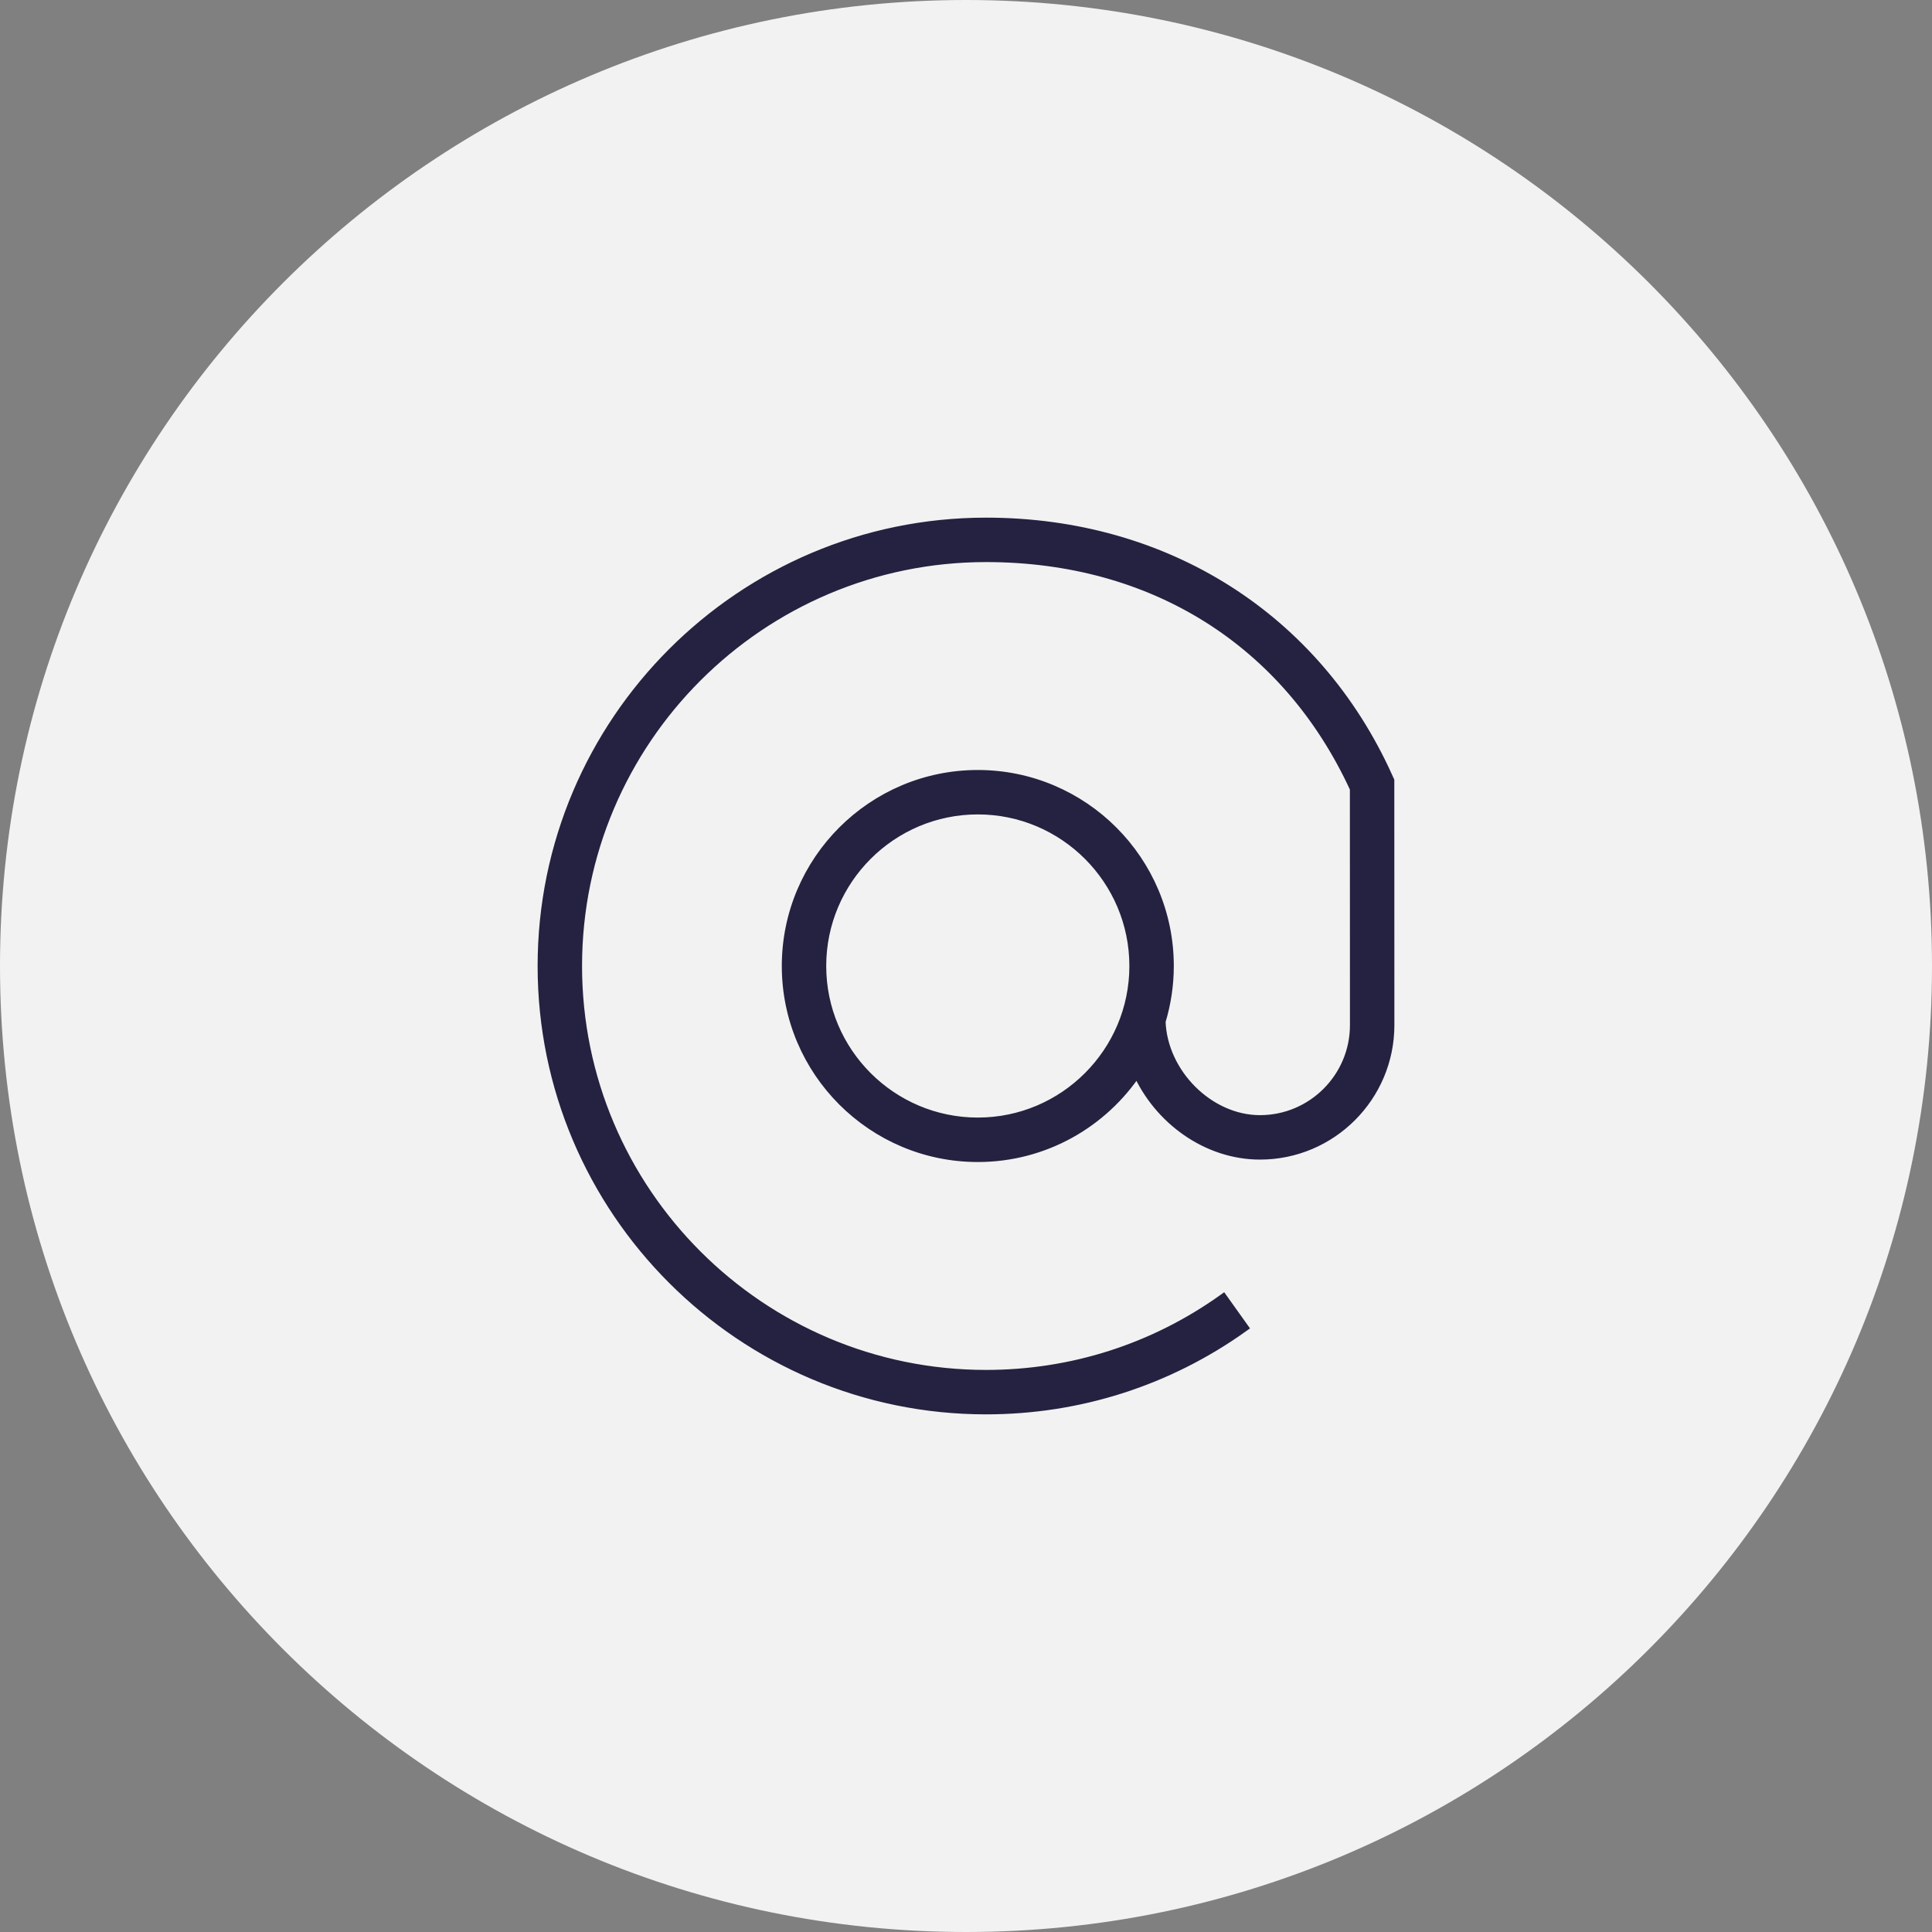 <?xml version="1.0" encoding="UTF-8"?> <svg xmlns="http://www.w3.org/2000/svg" viewBox="5950 4950 100 100" width="100" height="100" data-guides="{&quot;vertical&quot;:[],&quot;horizontal&quot;:[]}"><rect x="5950" y="4950" width="100" height="100" fill="#808080" stroke="none"/><path fill="#f2f2f2" stroke="none" fill-opacity="1" stroke-width="1" stroke-opacity="1" color="rgb(51, 51, 51)" fill-rule="evenodd" x="0" y="0" width="100" height="100" rx="50" ry="50" id="tSvg13776b0e134" title="Rectangle 2" d="M 5950 5000 C 5950 4972.386 5972.386 4950 6000 4950C 6000 4950 6000 4950 6000 4950C 6027.614 4950 6050 4972.386 6050 5000C 6050 5000 6050 5000 6050 5000C 6050 5027.614 6027.614 5050 6000 5050C 6000 5050 6000 5050 6000 5050C 5972.386 5050 5950 5027.614 5950 5000Z"></path><path fill="#242240" stroke="#242240" fill-opacity="1" stroke-width="0.5" stroke-opacity="1" color="rgb(51, 51, 51)" fill-rule="evenodd" id="tSvg877c6a616d" title="Path 3" d="M 6021.919 4990.601 C 6021.619 4990.601 6021.319 4990.601 6021.019 4990.601C 6021.292 4990.478 6021.566 4990.354 6021.839 4990.231C 6018.113 4981.973 6010.335 4977.043 6001.035 4977.043C 5988.376 4977.043 5978.077 4987.342 5978.077 5000C 5978.077 5012.658 5988.376 5022.957 6001.035 5022.957C 6005.845 5022.957 6010.45 5021.485 6014.352 5018.7C 6014.004 5018.212 6013.656 5017.723 6013.307 5017.235C 6009.711 5019.801 6005.468 5021.157 6001.035 5021.157C 5989.368 5021.157 5979.877 5011.666 5979.877 5000C 5979.877 4988.334 5989.368 4978.843 6001.035 4978.843C 6009.673 4978.843 6016.616 4983.205 6020.119 4990.81C 6020.12 4994.894 6020.122 4998.978 6020.123 5003.062C 6020.123 5005.768 6017.922 5007.97 6015.216 5007.97C 6012.576 5007.97 6010.173 5005.557 6010.08 5002.866C 6010.362 5001.937 6010.506 5000.971 6010.506 5000.001C 6010.506 4994.544 6006.068 4990.105 6000.612 4990.105C 5995.155 4990.105 5990.716 4994.544 5990.716 5000.001C 5990.716 5005.457 5995.155 5009.896 6000.612 5009.896C 6004.055 5009.896 6007.09 5008.126 6008.862 5005.45C 6009.962 5007.939 6012.462 5009.77 6015.216 5009.77C 6018.915 5009.77 6021.923 5006.76 6021.923 5003.061C 6021.922 4998.908 6021.92 4994.754 6021.919 4990.601ZM 6000.612 5008.095 C 5996.147 5008.095 5992.515 5004.463 5992.515 5000C 5992.515 4995.536 5996.147 4991.904 6000.612 4991.904C 6005.075 4991.904 6008.706 4995.536 6008.706 5000C 6008.706 5004.463 6005.075 5008.095 6000.612 5008.095Z"></path><defs></defs></svg> 